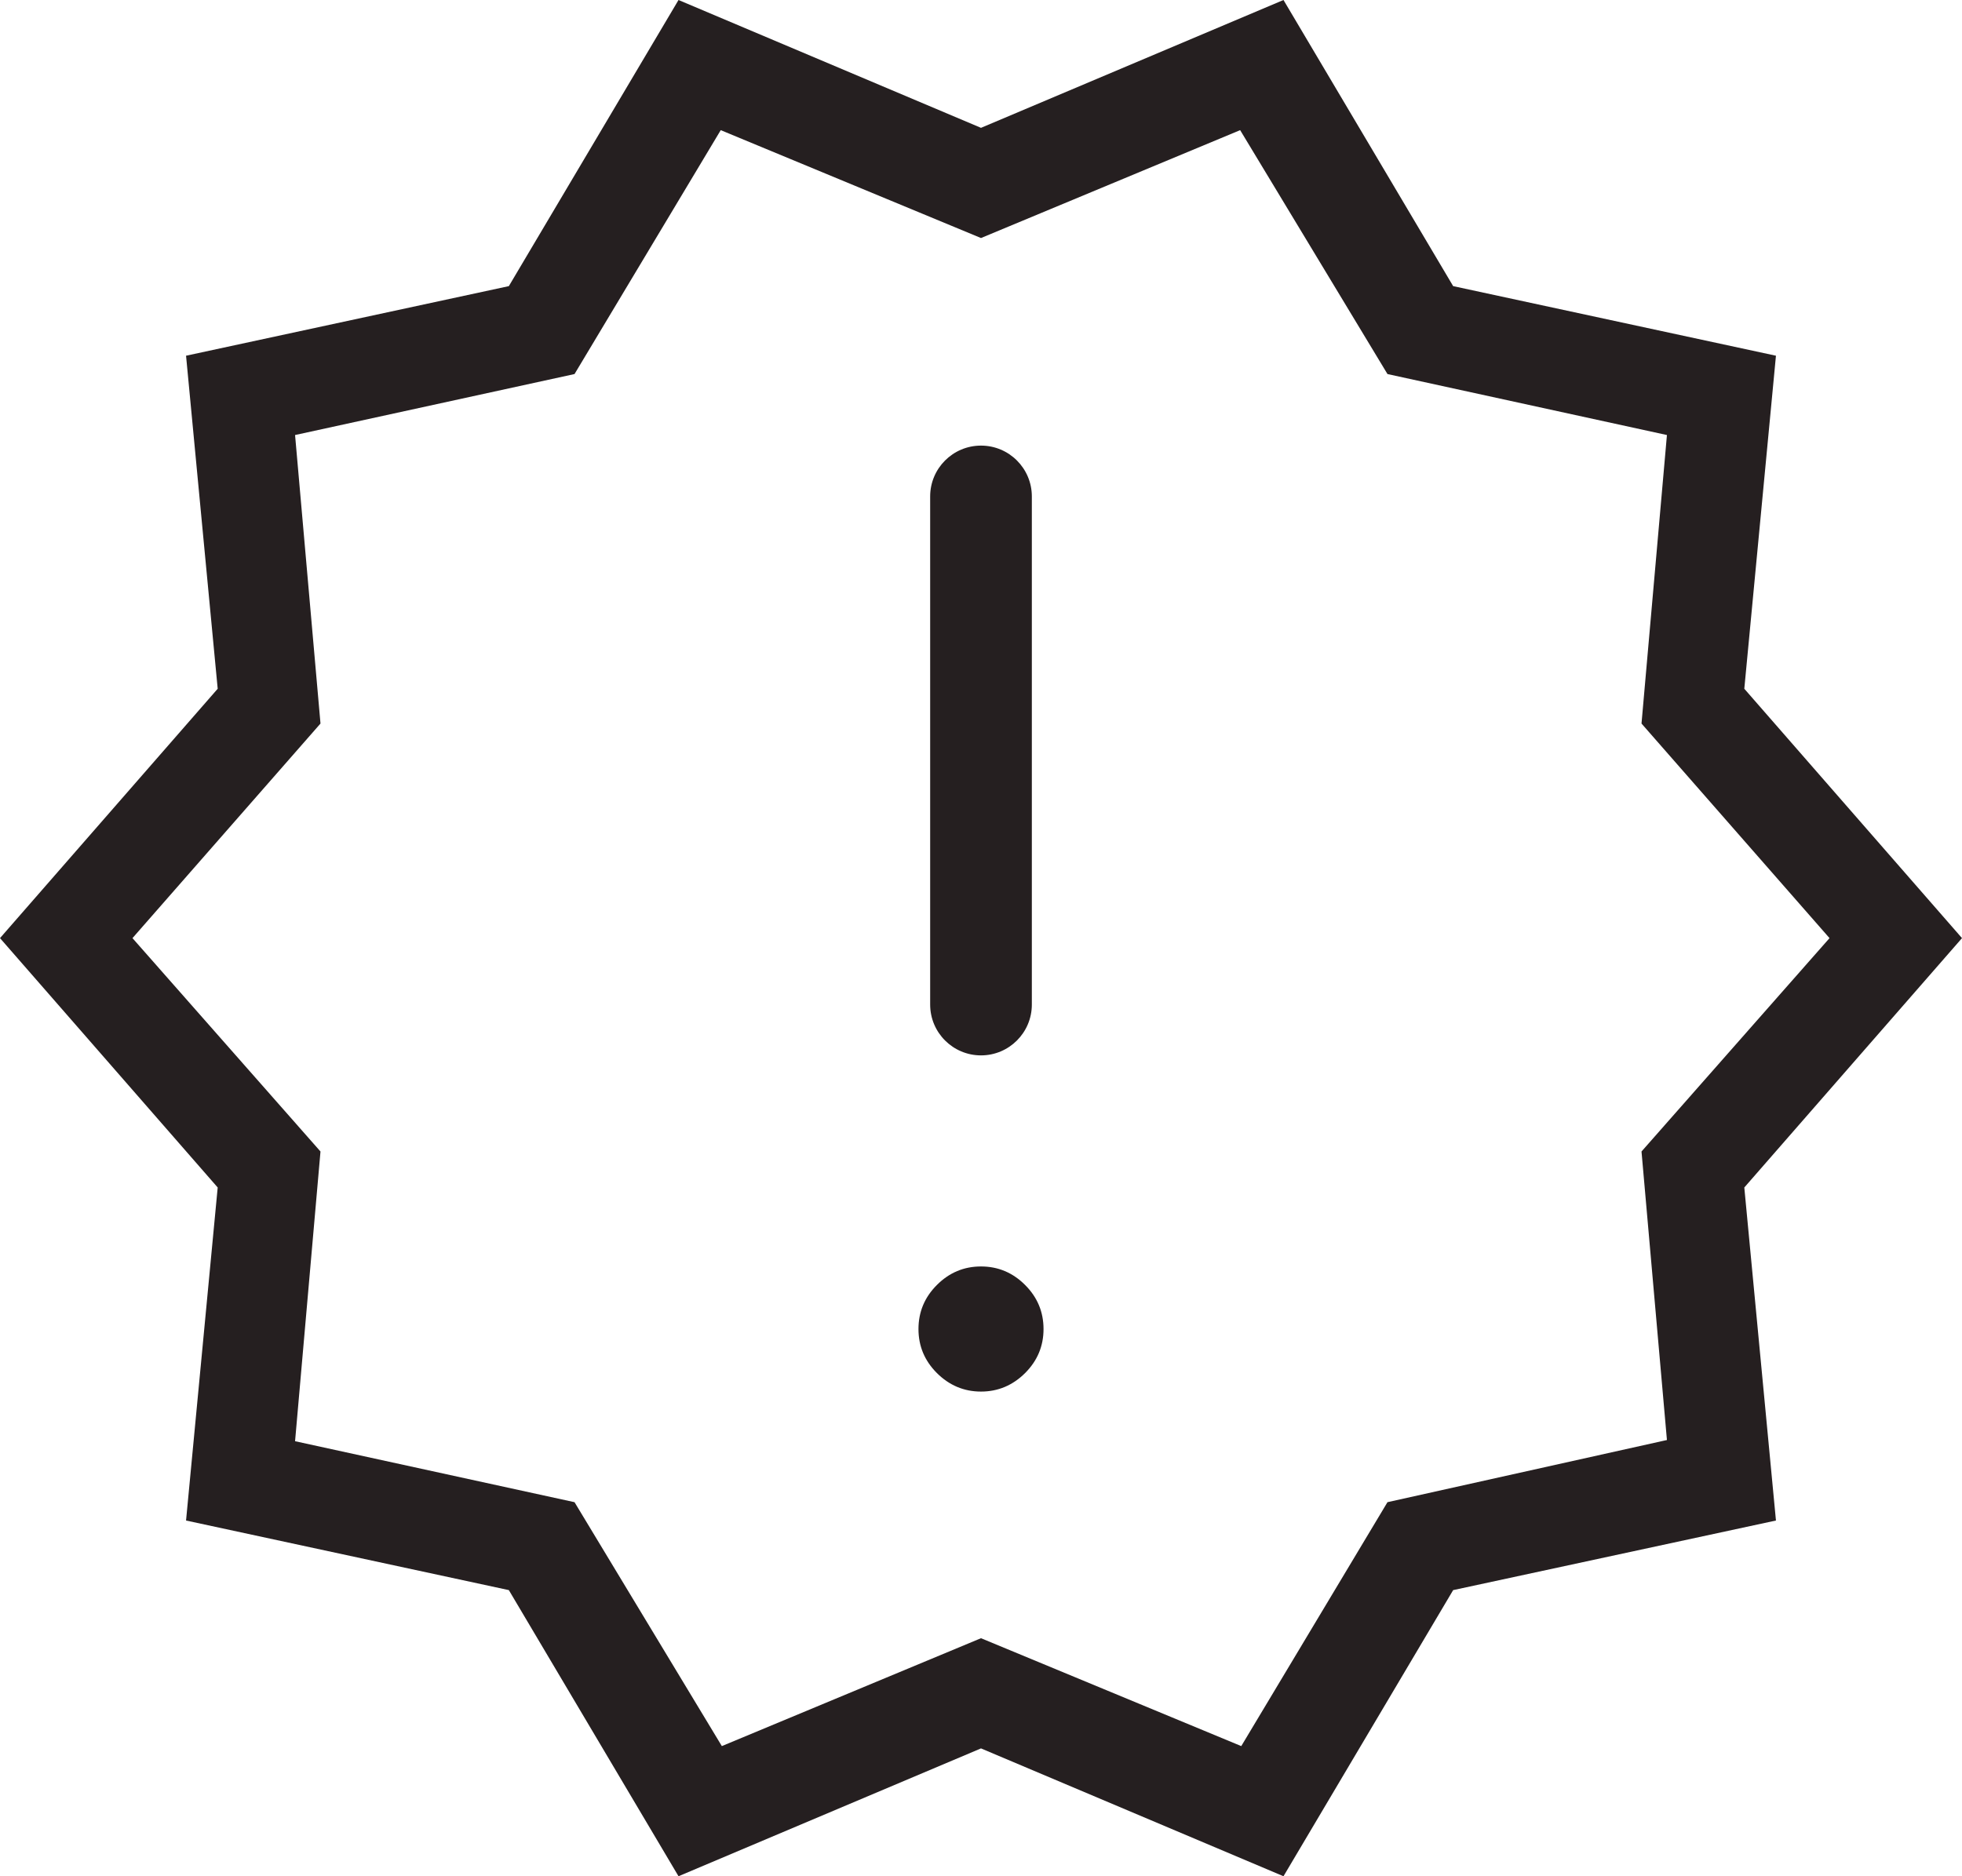 <svg width="23" height="22" viewBox="0 0 23 22" fill="none" xmlns="http://www.w3.org/2000/svg">
<path d="M7.954 22L5.965 18.645L2.181 17.829L2.552 13.924L0 11L2.552 8.076L2.181 4.171L5.965 3.355L7.954 0L11.5 1.499L15.046 0L17.035 3.355L20.819 4.171L20.448 8.076L23 11L20.448 13.924L20.819 17.829L17.035 18.645L15.046 22L11.5 20.501L7.954 22ZM8.462 20.474L11.5 19.209L14.551 20.474L16.265 17.614L19.541 16.885L19.243 13.502L21.447 11L19.243 8.484L19.541 5.101L16.265 4.386L14.538 1.526L11.5 2.791L8.449 1.526L6.735 4.386L3.459 5.101L3.757 8.484L1.553 11L3.757 13.502L3.459 16.899L6.735 17.614L8.462 20.474ZM11.5 16.317C11.7 16.317 11.872 16.244 12.017 16.1C12.161 15.956 12.233 15.784 12.233 15.584C12.233 15.383 12.161 15.211 12.017 15.067C11.872 14.922 11.7 14.85 11.5 14.85C11.3 14.85 11.128 14.922 10.983 15.067C10.839 15.211 10.767 15.383 10.767 15.584C10.767 15.784 10.839 15.956 10.983 16.1C11.128 16.244 11.3 16.317 11.5 16.317ZM10.904 11.779C10.904 12.108 11.171 12.375 11.5 12.375C11.829 12.375 12.096 12.108 12.096 11.779V5.821C12.096 5.492 11.829 5.225 11.5 5.225C11.171 5.225 10.904 5.492 10.904 5.821V11.779Z" fill="#251F20"/>
</svg>
